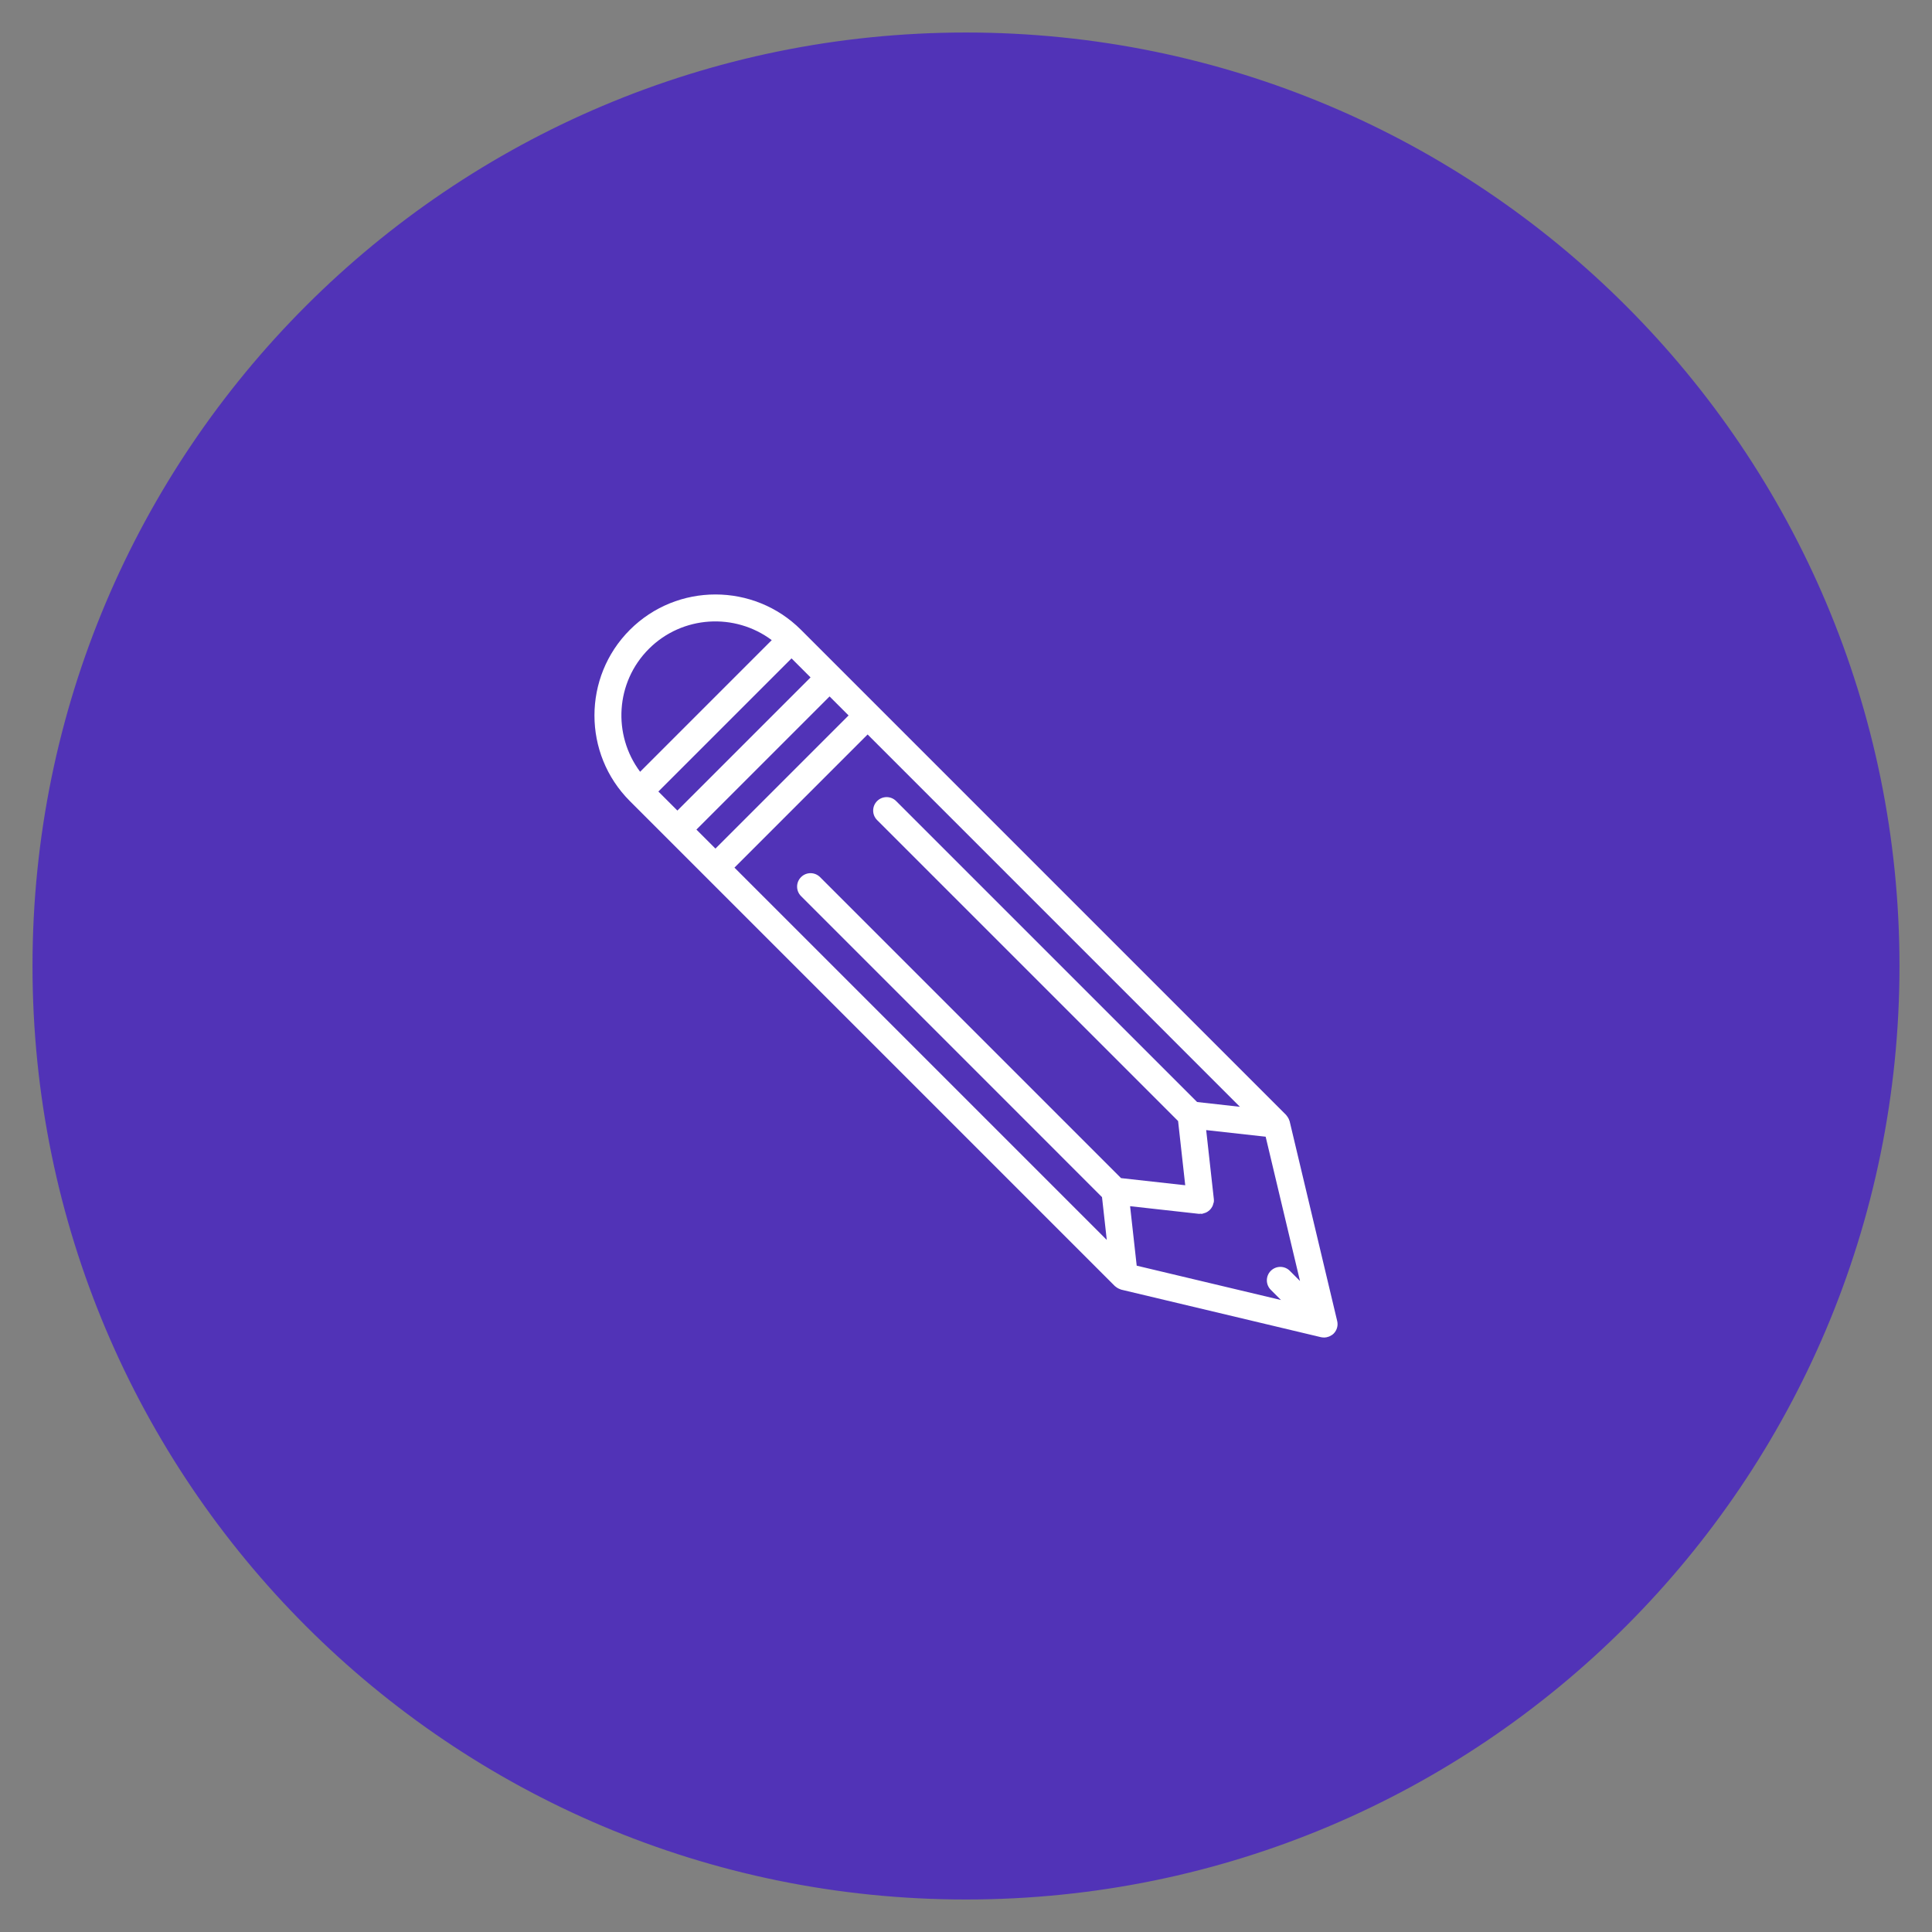 <?xml version="1.0" encoding="UTF-8"?> <svg xmlns="http://www.w3.org/2000/svg" width="200" height="200" viewBox="0 0 200 200" fill="none"><rect x="0" y="0" width="200" height="200" fill="#808080" stroke="none"/> <g clip-path="url(#clip0_6_1858)"> <path d="M196.153 100C196.153 46.896 153.104 3.847 99.999 3.847C46.895 3.847 3.846 46.896 3.846 100C3.846 153.105 46.895 196.154 99.999 196.154C153.104 196.154 196.153 153.105 196.153 100Z" fill="#5133B7" stroke="#5133B7" stroke-width="0.962"></path> <path d="M65.201 65.203C60.317 70.09 60.317 78.038 65.201 82.925L115.41 133.134C115.433 133.157 115.463 133.171 115.488 133.192C115.521 133.221 115.557 133.246 115.593 133.273C115.696 133.347 115.806 133.404 115.926 133.447C115.962 133.459 115.994 133.478 116.031 133.487C116.045 133.491 116.058 133.5 116.072 133.504L136.748 138.426C136.841 138.448 136.936 138.454 137.029 138.456C137.047 138.456 137.064 138.462 137.082 138.462C137.241 138.461 137.395 138.426 137.544 138.371C137.579 138.359 137.61 138.345 137.643 138.33C137.792 138.261 137.935 138.176 138.055 138.057C138.187 137.924 138.289 137.769 138.359 137.6C138.428 137.432 138.463 137.252 138.463 137.072C138.463 136.965 138.451 136.857 138.425 136.751L133.504 116.075C133.495 116.038 133.475 116.004 133.462 115.968C133.447 115.921 133.429 115.876 133.408 115.83C133.362 115.73 133.305 115.637 133.236 115.551C133.21 115.517 133.19 115.482 133.161 115.45C133.15 115.439 133.145 115.425 133.133 115.414L82.924 65.204C78.037 60.317 70.087 60.317 65.201 65.203ZM67.17 67.171C70.635 63.708 76.076 63.412 79.891 66.266L66.265 79.893C63.411 76.076 63.706 70.635 67.17 67.171ZM87.845 74.063L74.062 87.847L72.093 85.878L85.877 72.095L87.845 74.063ZM131.553 131.555C131.009 132.099 131.009 132.979 131.553 133.523L132.607 134.577L117.671 131.022L116.987 124.865L124.118 125.657C124.171 125.663 124.22 125.643 124.272 125.643C124.324 125.643 124.372 125.663 124.425 125.657C124.471 125.652 124.508 125.628 124.553 125.618C124.634 125.601 124.707 125.578 124.783 125.548C124.873 125.512 124.955 125.469 125.035 125.416C125.099 125.373 125.156 125.33 125.211 125.277C125.282 125.21 125.342 125.138 125.398 125.058C125.441 124.996 125.481 124.936 125.515 124.866C125.558 124.774 125.583 124.678 125.607 124.578C125.619 124.525 125.649 124.482 125.655 124.428C125.661 124.378 125.664 124.327 125.664 124.276V124.272C125.664 124.222 125.661 124.169 125.655 124.119L124.863 116.987L131.02 117.671L134.576 132.609L133.522 131.555C132.979 131.012 132.098 131.012 131.553 131.555ZM123.925 114.082L92.767 82.925C92.223 82.381 91.343 82.381 90.798 82.925C90.254 83.469 90.254 84.35 90.798 84.894L121.956 116.05L122.694 122.696L116.049 121.958L84.892 90.799C84.348 90.254 83.468 90.254 82.924 90.799C82.379 91.343 82.379 92.223 82.924 92.767L114.08 123.926L114.573 128.358L76.03 89.816L89.814 76.032L128.356 114.575L123.925 114.082ZM83.908 70.126L70.124 83.909L68.154 81.939L81.938 68.156L83.908 70.126Z" fill="white"></path> </g> <defs> <clipPath id="clip0_6_1858"> <rect width="50" height="50" fill="white" transform="matrix(0 -4 4 0 0 200)"></rect> </clipPath> </defs> </svg> 